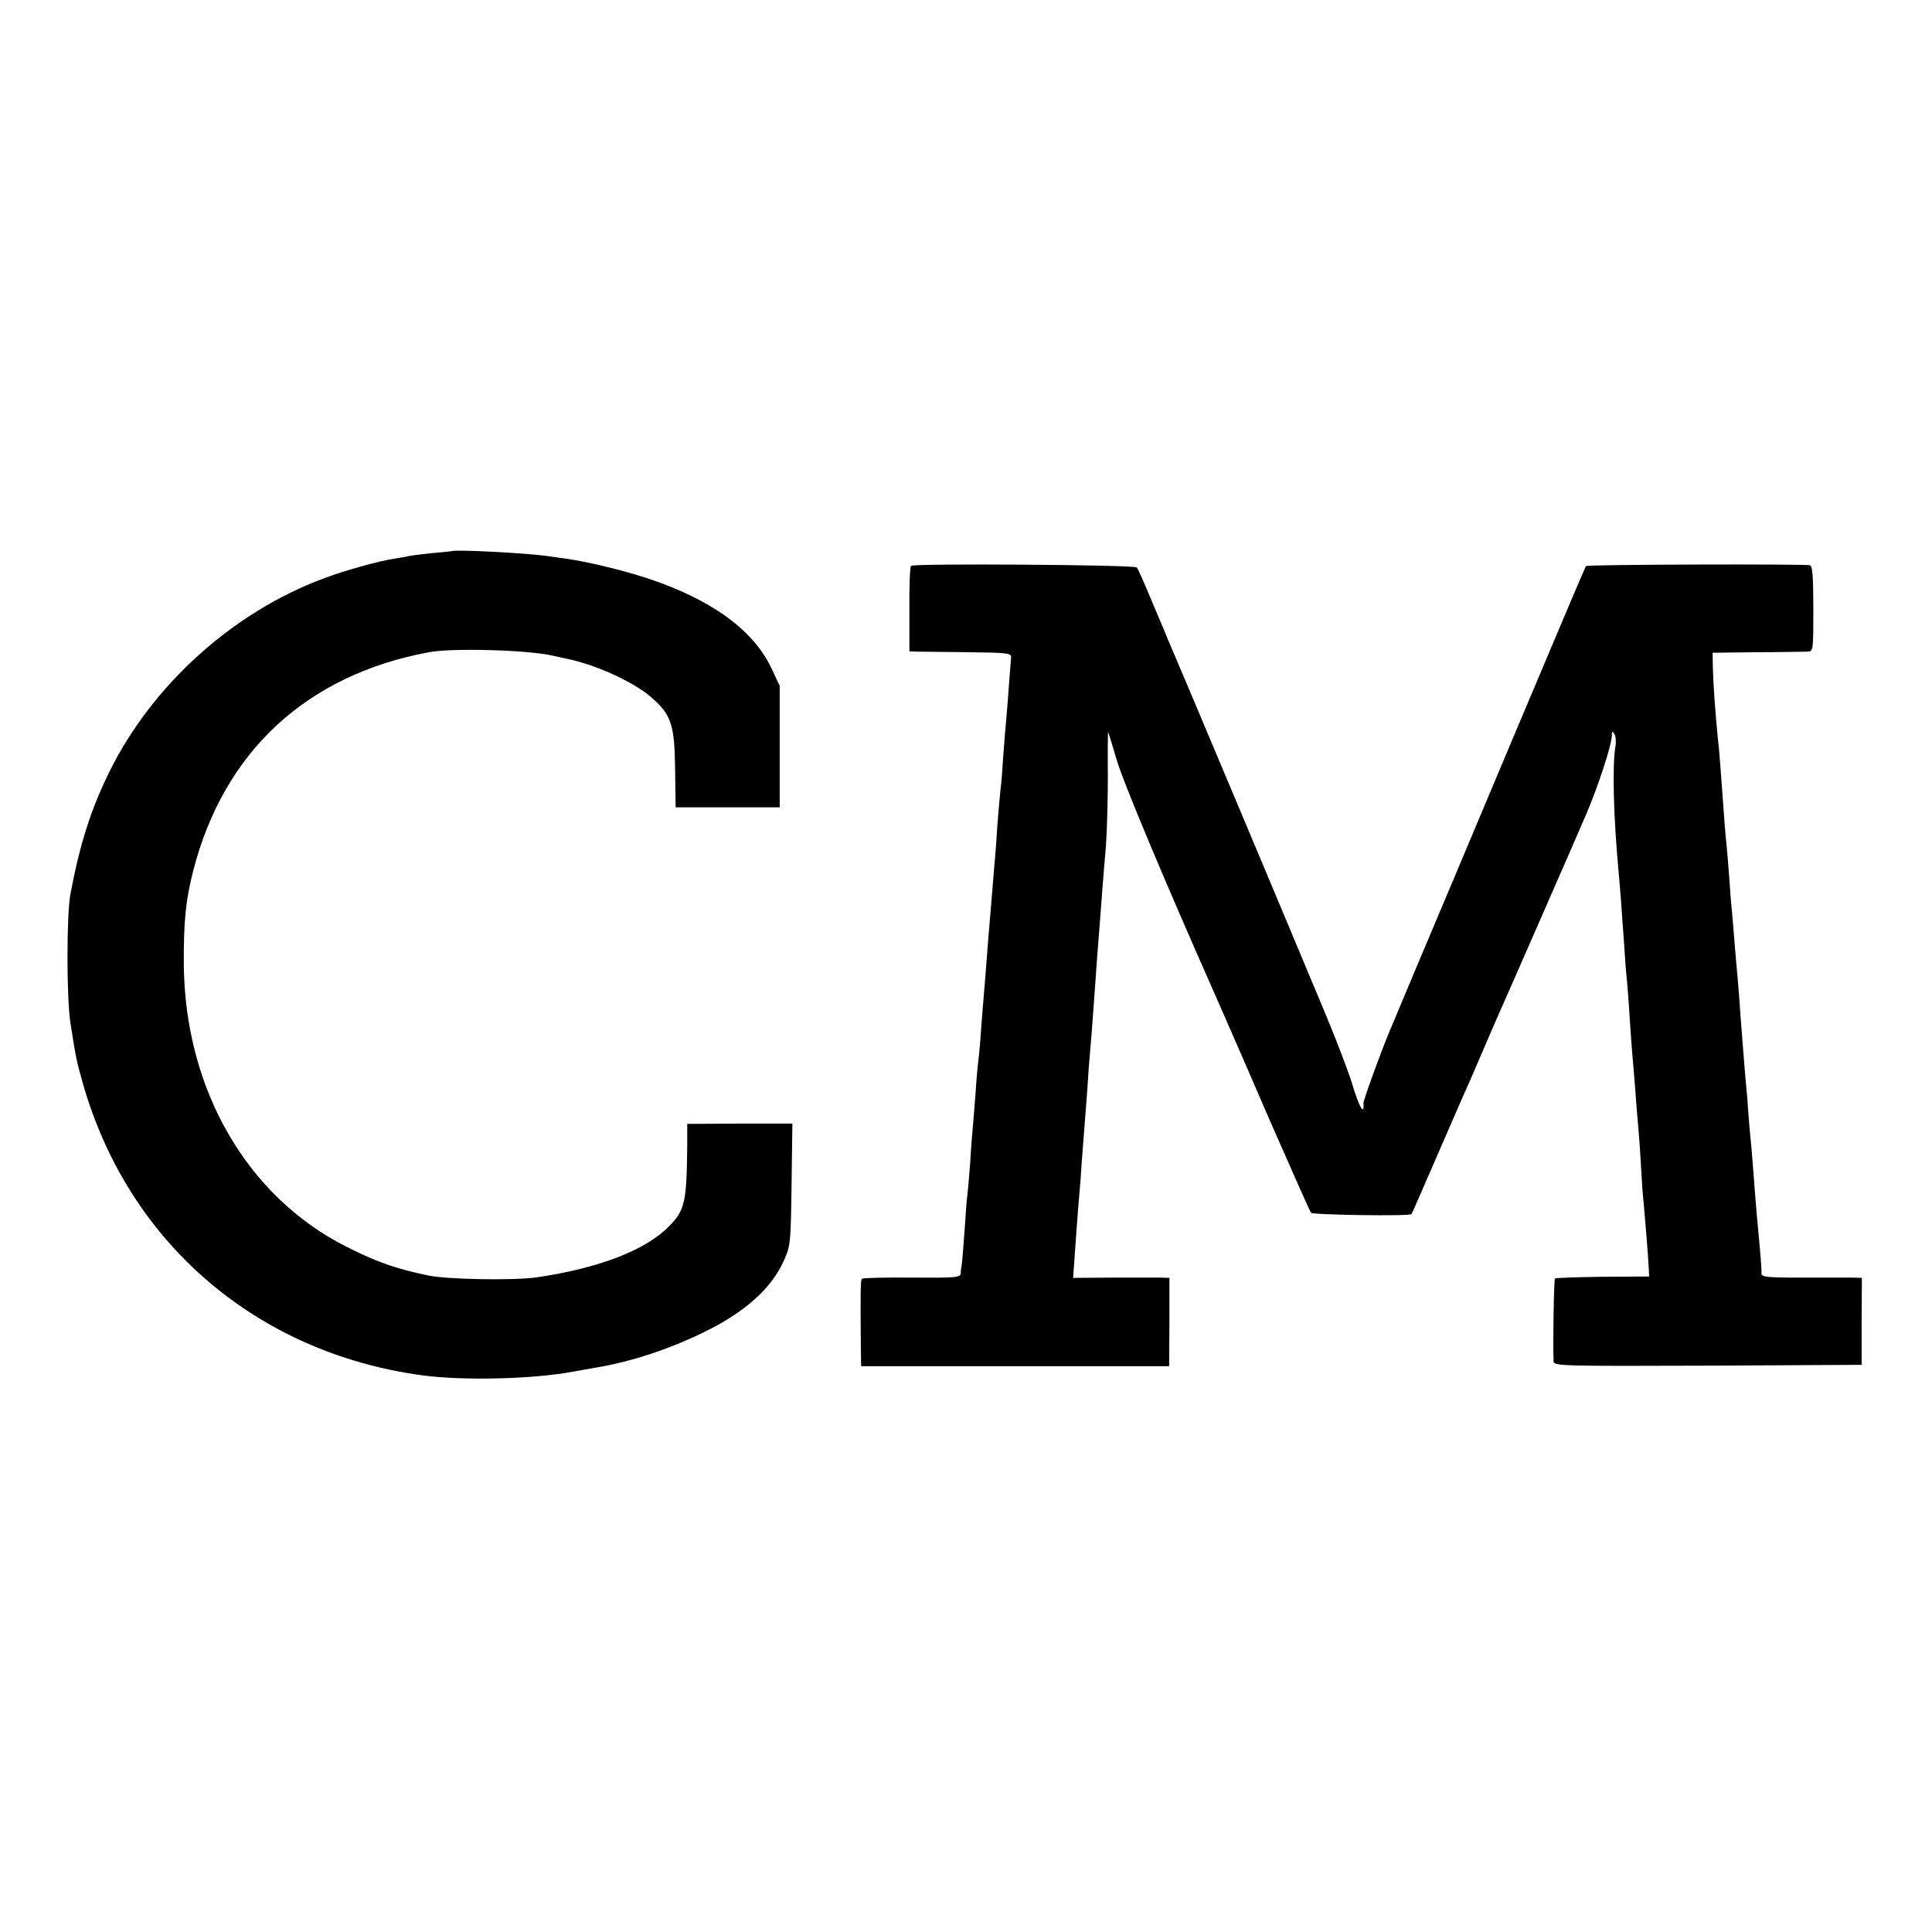 <?xml version="1.0" standalone="no"?>
<!DOCTYPE svg PUBLIC "-//W3C//DTD SVG 20010904//EN"
 "http://www.w3.org/TR/2001/REC-SVG-20010904/DTD/svg10.dtd">
<svg version="1.0" xmlns="http://www.w3.org/2000/svg"
 width="700pt" height="700pt" viewBox="0 0 700 700"
 preserveAspectRatio="xMidYMid meet">
<g transform="translate(0,700) scale(0.1,-0.1)"
fill="#000000" stroke="none">
<path d="M1637 5003 c-1 0 -33 -4 -72 -7 -38 -4 -77 -9 -85 -11 -8 -2 -31 -6
-50 -9 -56 -8 -185 -44 -258 -72 -328 -122 -621 -386 -776 -701 -67 -136 -107
-262 -141 -443 -14 -76 -14 -375 0 -465 20 -128 21 -134 44 -216 163 -579 628
-980 1230 -1062 148 -20 402 -14 546 13 28 5 66 12 85 15 130 22 267 67 400
133 139 69 233 153 277 248 27 58 28 63 31 281 l3 222 -190 0 -191 -1 0 -76
c-2 -208 -8 -237 -67 -296 -84 -86 -254 -151 -478 -184 -83 -12 -325 -8 -395
7 -118 25 -184 48 -295 104 -361 182 -585 571 -589 1022 -1 157 7 234 34 340
111 432 411 710 855 792 85 16 357 8 445 -12 14 -3 36 -8 50 -11 103 -20 243
-83 308 -139 74 -64 86 -99 88 -260 l2 -140 188 0 189 0 0 220 0 220 -31 66
c-66 138 -219 248 -449 324 -93 30 -212 59 -295 71 -25 3 -54 8 -65 9 -71 11
-341 25 -348 18z"/>
<path d="M3301 4950 c-4 -3 -7 -74 -6 -157 l0 -153 25 -1 c14 0 97 -1 185 -2
153 -2 160 -3 158 -22 -1 -11 -4 -58 -8 -105 -3 -47 -8 -103 -10 -125 -2 -22
-7 -78 -10 -125 -3 -47 -7 -101 -10 -120 -2 -19 -7 -75 -11 -125 -3 -49 -7
-106 -9 -125 -2 -19 -6 -73 -10 -120 -4 -47 -8 -101 -10 -120 -2 -19 -6 -75
-10 -125 -4 -49 -8 -106 -10 -125 -2 -19 -6 -75 -10 -125 -3 -49 -8 -101 -10
-115 -2 -14 -7 -65 -10 -115 -4 -49 -8 -106 -10 -125 -2 -19 -7 -80 -10 -135
-4 -55 -9 -107 -10 -115 -2 -9 -6 -65 -10 -125 -4 -60 -9 -116 -10 -124 -2 -9
-4 -24 -4 -34 -1 -16 -16 -17 -176 -16 -97 1 -178 -1 -182 -4 -5 -6 -6 -37 -4
-247 l1 -70 558 0 558 0 1 160 0 160 -31 1 c-17 0 -96 0 -175 0 l-143 -1 7 97
c4 54 8 116 10 138 2 22 6 76 10 120 5 80 11 149 20 268 3 34 7 98 10 142 4
44 8 98 10 120 2 22 6 83 10 135 4 52 8 115 10 140 4 50 15 190 20 260 2 25 7
90 12 145 4 55 7 171 7 258 -1 87 0 157 1 155 1 -2 15 -46 30 -98 22 -78 173
-438 360 -860 18 -41 102 -232 185 -425 84 -192 156 -354 160 -359 8 -8 357
-13 364 -5 2 2 38 85 81 184 43 99 88 203 100 230 13 28 51 115 85 195 34 80
72 165 83 190 30 68 233 531 282 645 45 104 95 257 95 291 0 15 2 16 9 5 5 -7
7 -28 4 -45 -12 -72 -7 -257 12 -461 5 -54 11 -131 20 -265 3 -47 7 -103 10
-125 2 -22 7 -85 10 -140 4 -55 8 -116 10 -135 2 -19 6 -73 10 -120 3 -47 8
-103 10 -125 2 -22 7 -85 10 -140 3 -55 7 -118 10 -140 4 -41 17 -200 19 -245
l1 -25 -168 -1 c-92 -1 -170 -4 -173 -6 -4 -4 -8 -239 -5 -301 1 -16 32 -17
559 -15 l557 3 0 158 1 157 -36 1 c-19 0 -101 0 -182 0 -131 0 -147 2 -146 17
1 15 -3 63 -17 212 -2 25 -7 81 -10 125 -3 44 -8 100 -10 125 -3 25 -7 74 -10
110 -2 36 -7 97 -11 135 -9 111 -12 144 -19 240 -3 50 -8 108 -10 130 -2 22
-7 74 -10 115 -3 41 -8 95 -10 120 -3 25 -7 81 -10 125 -3 44 -8 98 -10 120
-4 38 -7 71 -20 255 -3 41 -7 93 -10 115 -10 97 -18 214 -19 265 l-1 55 160 2
c88 0 170 2 183 2 22 1 22 2 22 155 0 114 -3 155 -12 158 -18 5 -806 3 -812
-3 -2 -2 -124 -290 -271 -639 -147 -349 -298 -709 -337 -800 -38 -91 -85 -202
-104 -248 -29 -68 -95 -250 -94 -259 4 -48 -15 -16 -40 67 -12 41 -55 154 -95
250 -184 441 -553 1317 -570 1355 -7 17 -34 82 -61 145 -26 63 -51 119 -55
124 -9 10 -805 15 -818 6z"/>
</g>
</svg>
